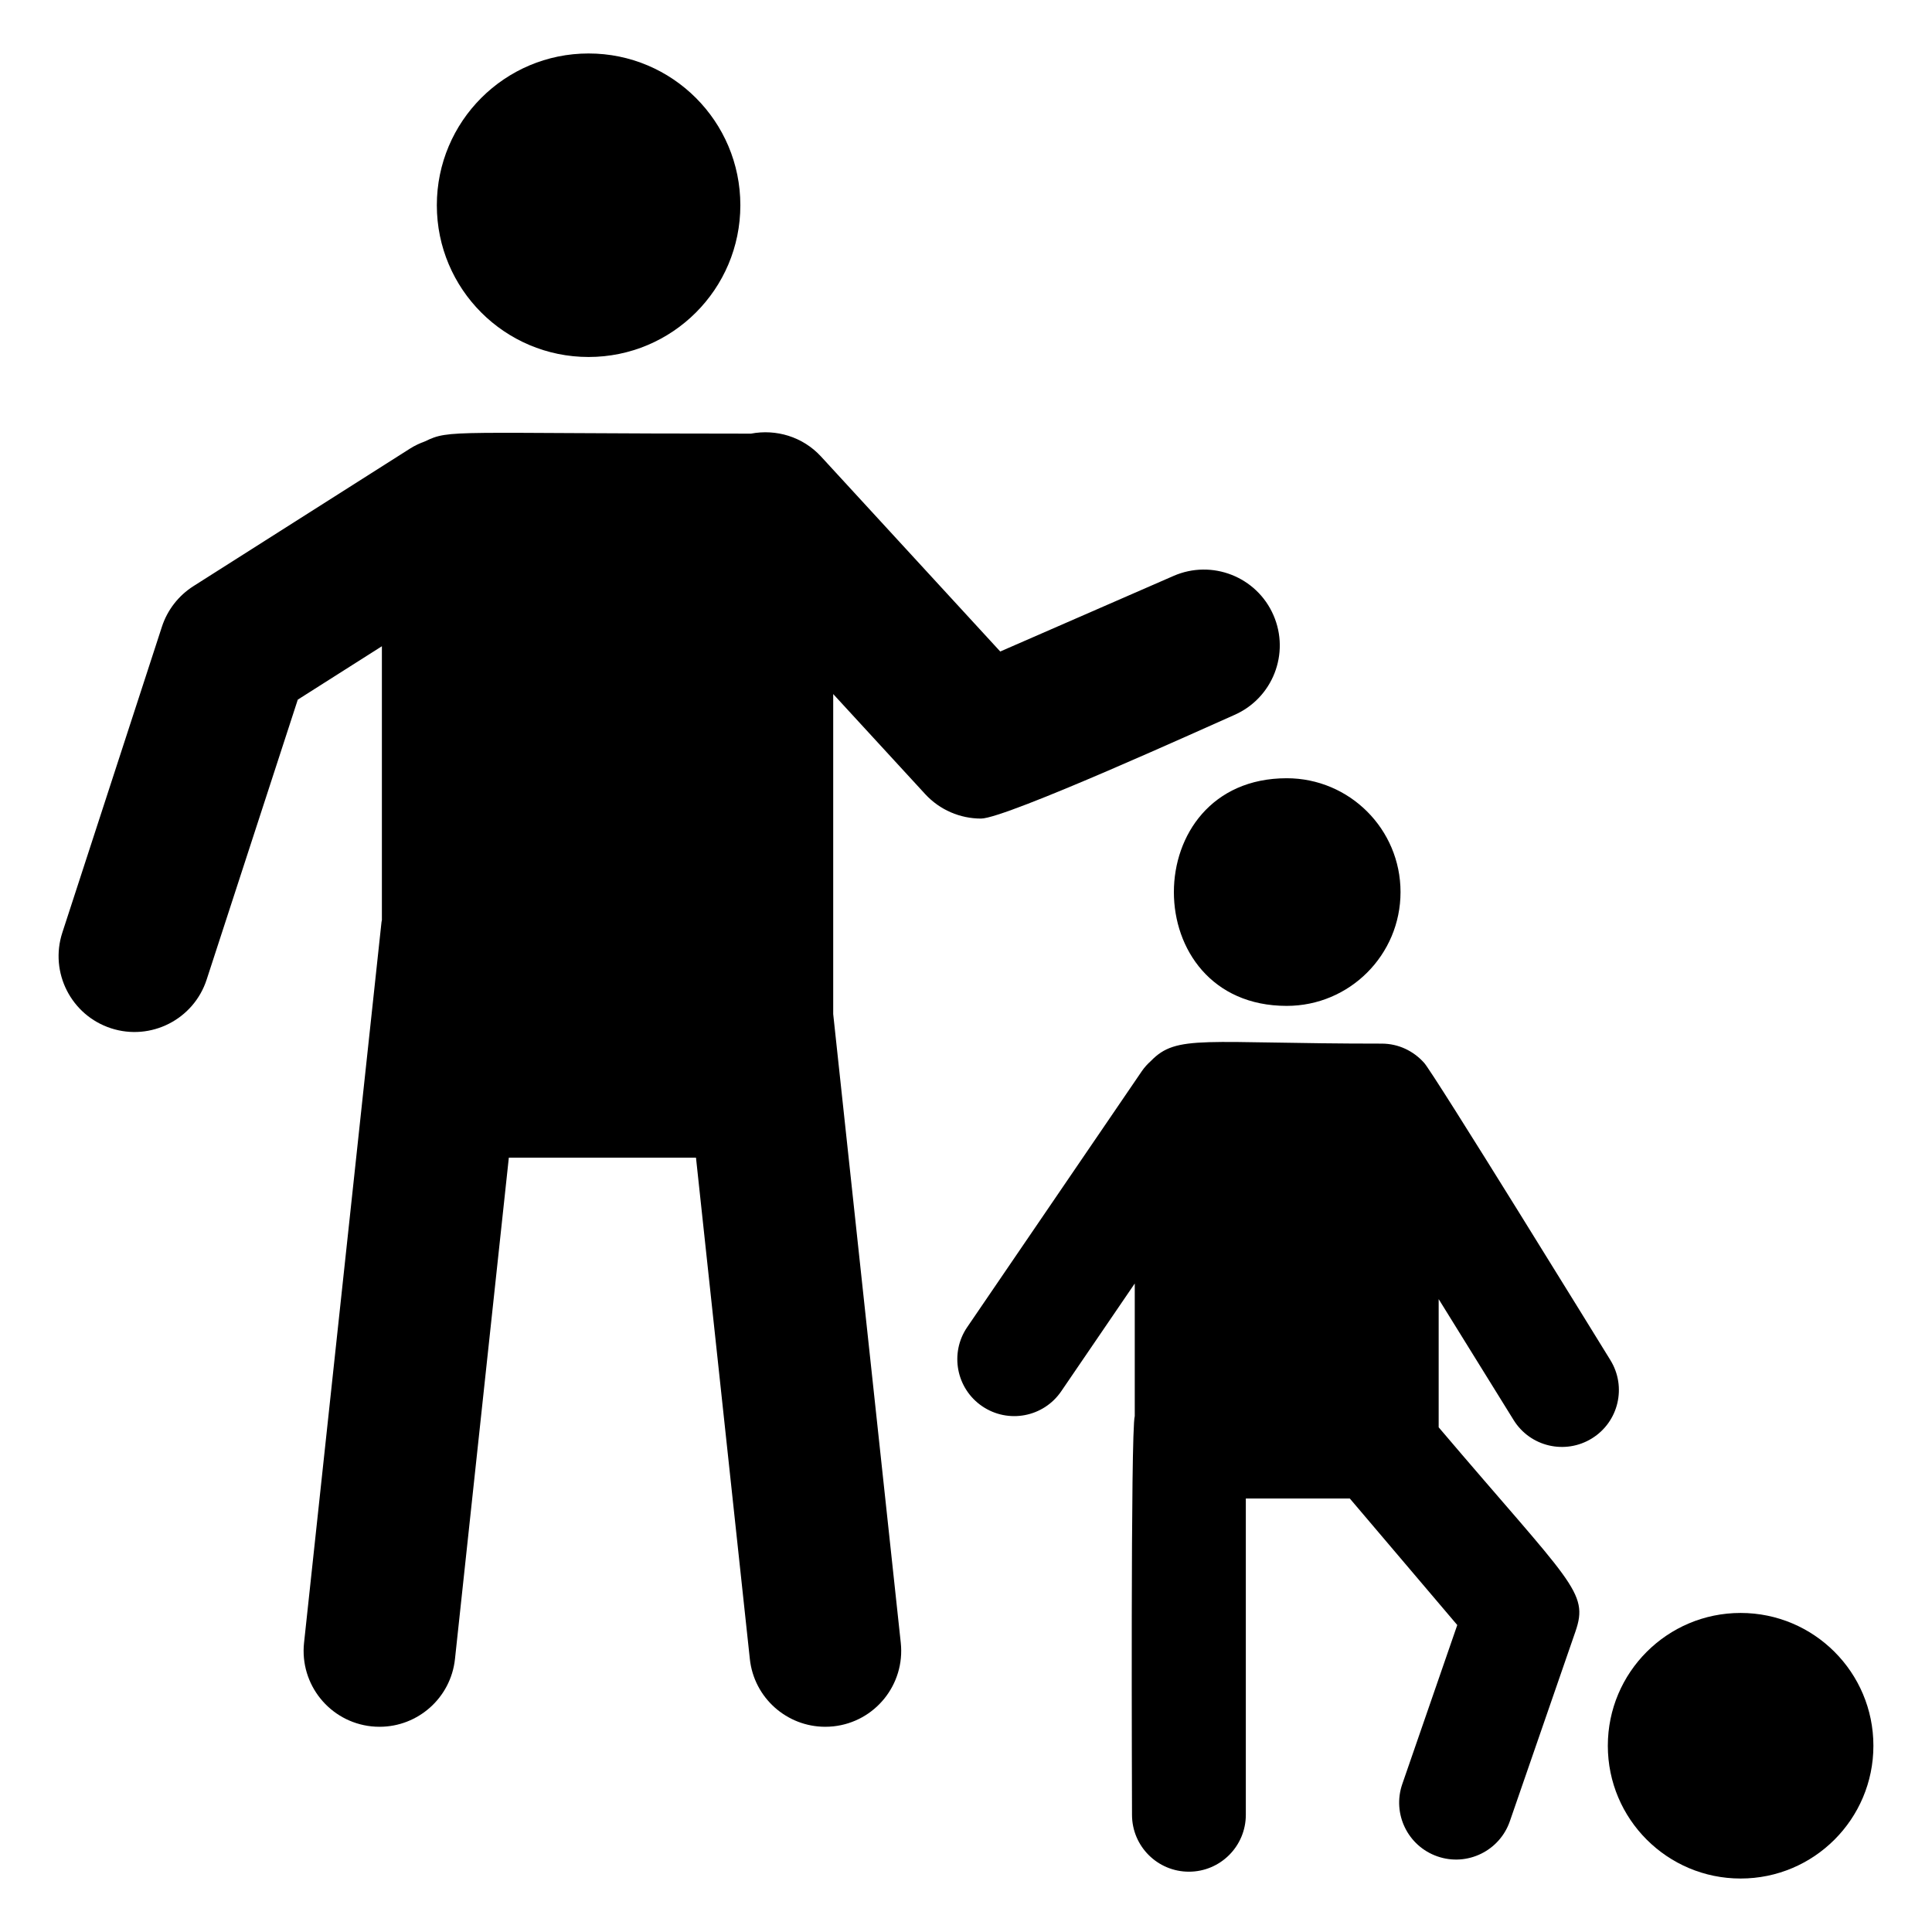 <?xml version="1.0" encoding="UTF-8"?>
<!-- Uploaded to: SVG Repo, www.svgrepo.com, Generator: SVG Repo Mixer Tools -->
<svg fill="#000000" width="800px" height="800px" version="1.1" viewBox="144 144 512 512" xmlns="http://www.w3.org/2000/svg">
 <g>
  <path d="m389.17 354.43c3.894 4.238 9.305 6.5 14.812 6.5 6.598 0 61.035-24.793 67.105-27.445 10.176-4.438 14.832-16.289 10.387-26.473-4.434-10.176-16.301-14.832-26.473-10.387l-45.926 20.031-47.477-51.656c-4.891-5.32-11.969-7.34-18.578-6.082-79.875 0-79.648-1.215-86.418 2.059-1.359 0.492-2.688 1.105-3.957 1.914l-57.395 36.449c-3.941 2.508-6.894 6.309-8.34 10.75l-26.391 81.062c-3.438 10.559 2.336 21.906 12.898 25.348 10.551 3.434 21.91-2.332 25.348-12.898l24.152-74.191 22.289-14.152v72.59c-0.02 0.16-0.082 0.301-0.098 0.465l-20.531 191.04c-1.184 11.047 6.805 20.957 17.848 22.145 0.73 0.078 1.457 0.113 2.176 0.113 10.145 0 18.863-7.648 19.973-17.957l14.273-132.86h49.598l14.273 132.86c1.109 10.309 9.828 17.957 19.973 17.957 0.715 0 1.441-0.035 2.176-0.113 11.043-1.188 19.027-11.102 17.848-22.145l-17.906-166.61v-84.816z"/>
  <path d="m570.76 504.43c-1.613-2.602-47.215-76.66-49.391-78.812-2.762-3.074-6.727-5.047-11.184-5.047-47.438 0-54.262-2.555-61.195 4.606-0.867 0.785-1.684 1.652-2.371 2.66l-46.297 67.867c-4.695 6.879-2.922 16.266 3.961 20.957 6.887 4.691 16.262 2.922 20.957-3.961l19.484-28.562v35.137c-1.137 3.707-0.73 101.78-0.73 105.66 0 8.332 6.75 15.082 15.082 15.082s15.082-6.75 15.082-15.082v-83.812h27.562l28.473 33.527-14.57 42.137c-2.723 7.871 1.453 16.461 9.324 19.18 7.898 2.738 16.473-1.484 19.18-9.324l17.383-50.273c3.637-10.527-0.973-12.59-36.246-54.121v-33.973l19.855 32.035c4.394 7.102 13.691 9.254 20.762 4.875 7.086-4.383 9.266-13.676 4.879-20.754z"/>
  <path d="m340.2 198.39c0 22.211-18.004 40.215-40.219 40.215-22.211 0-40.215-18.004-40.215-40.215 0-22.211 18.004-40.219 40.215-40.219 22.215 0 40.219 18.008 40.219 40.219"/>
  <path d="m484.99 410.57c16.66 0 30.164-13.504 30.164-30.164s-13.504-30.164-30.164-30.164c-39.84 0.004-39.891 60.328 0 60.328z"/>
  <path d="m640.47 606.64c0 19.434-15.754 35.188-35.191 35.188-19.434 0-35.188-15.754-35.188-35.188 0-19.438 15.754-35.191 35.188-35.191 19.438 0 35.191 15.754 35.191 35.191"/>
 </g>
</svg>